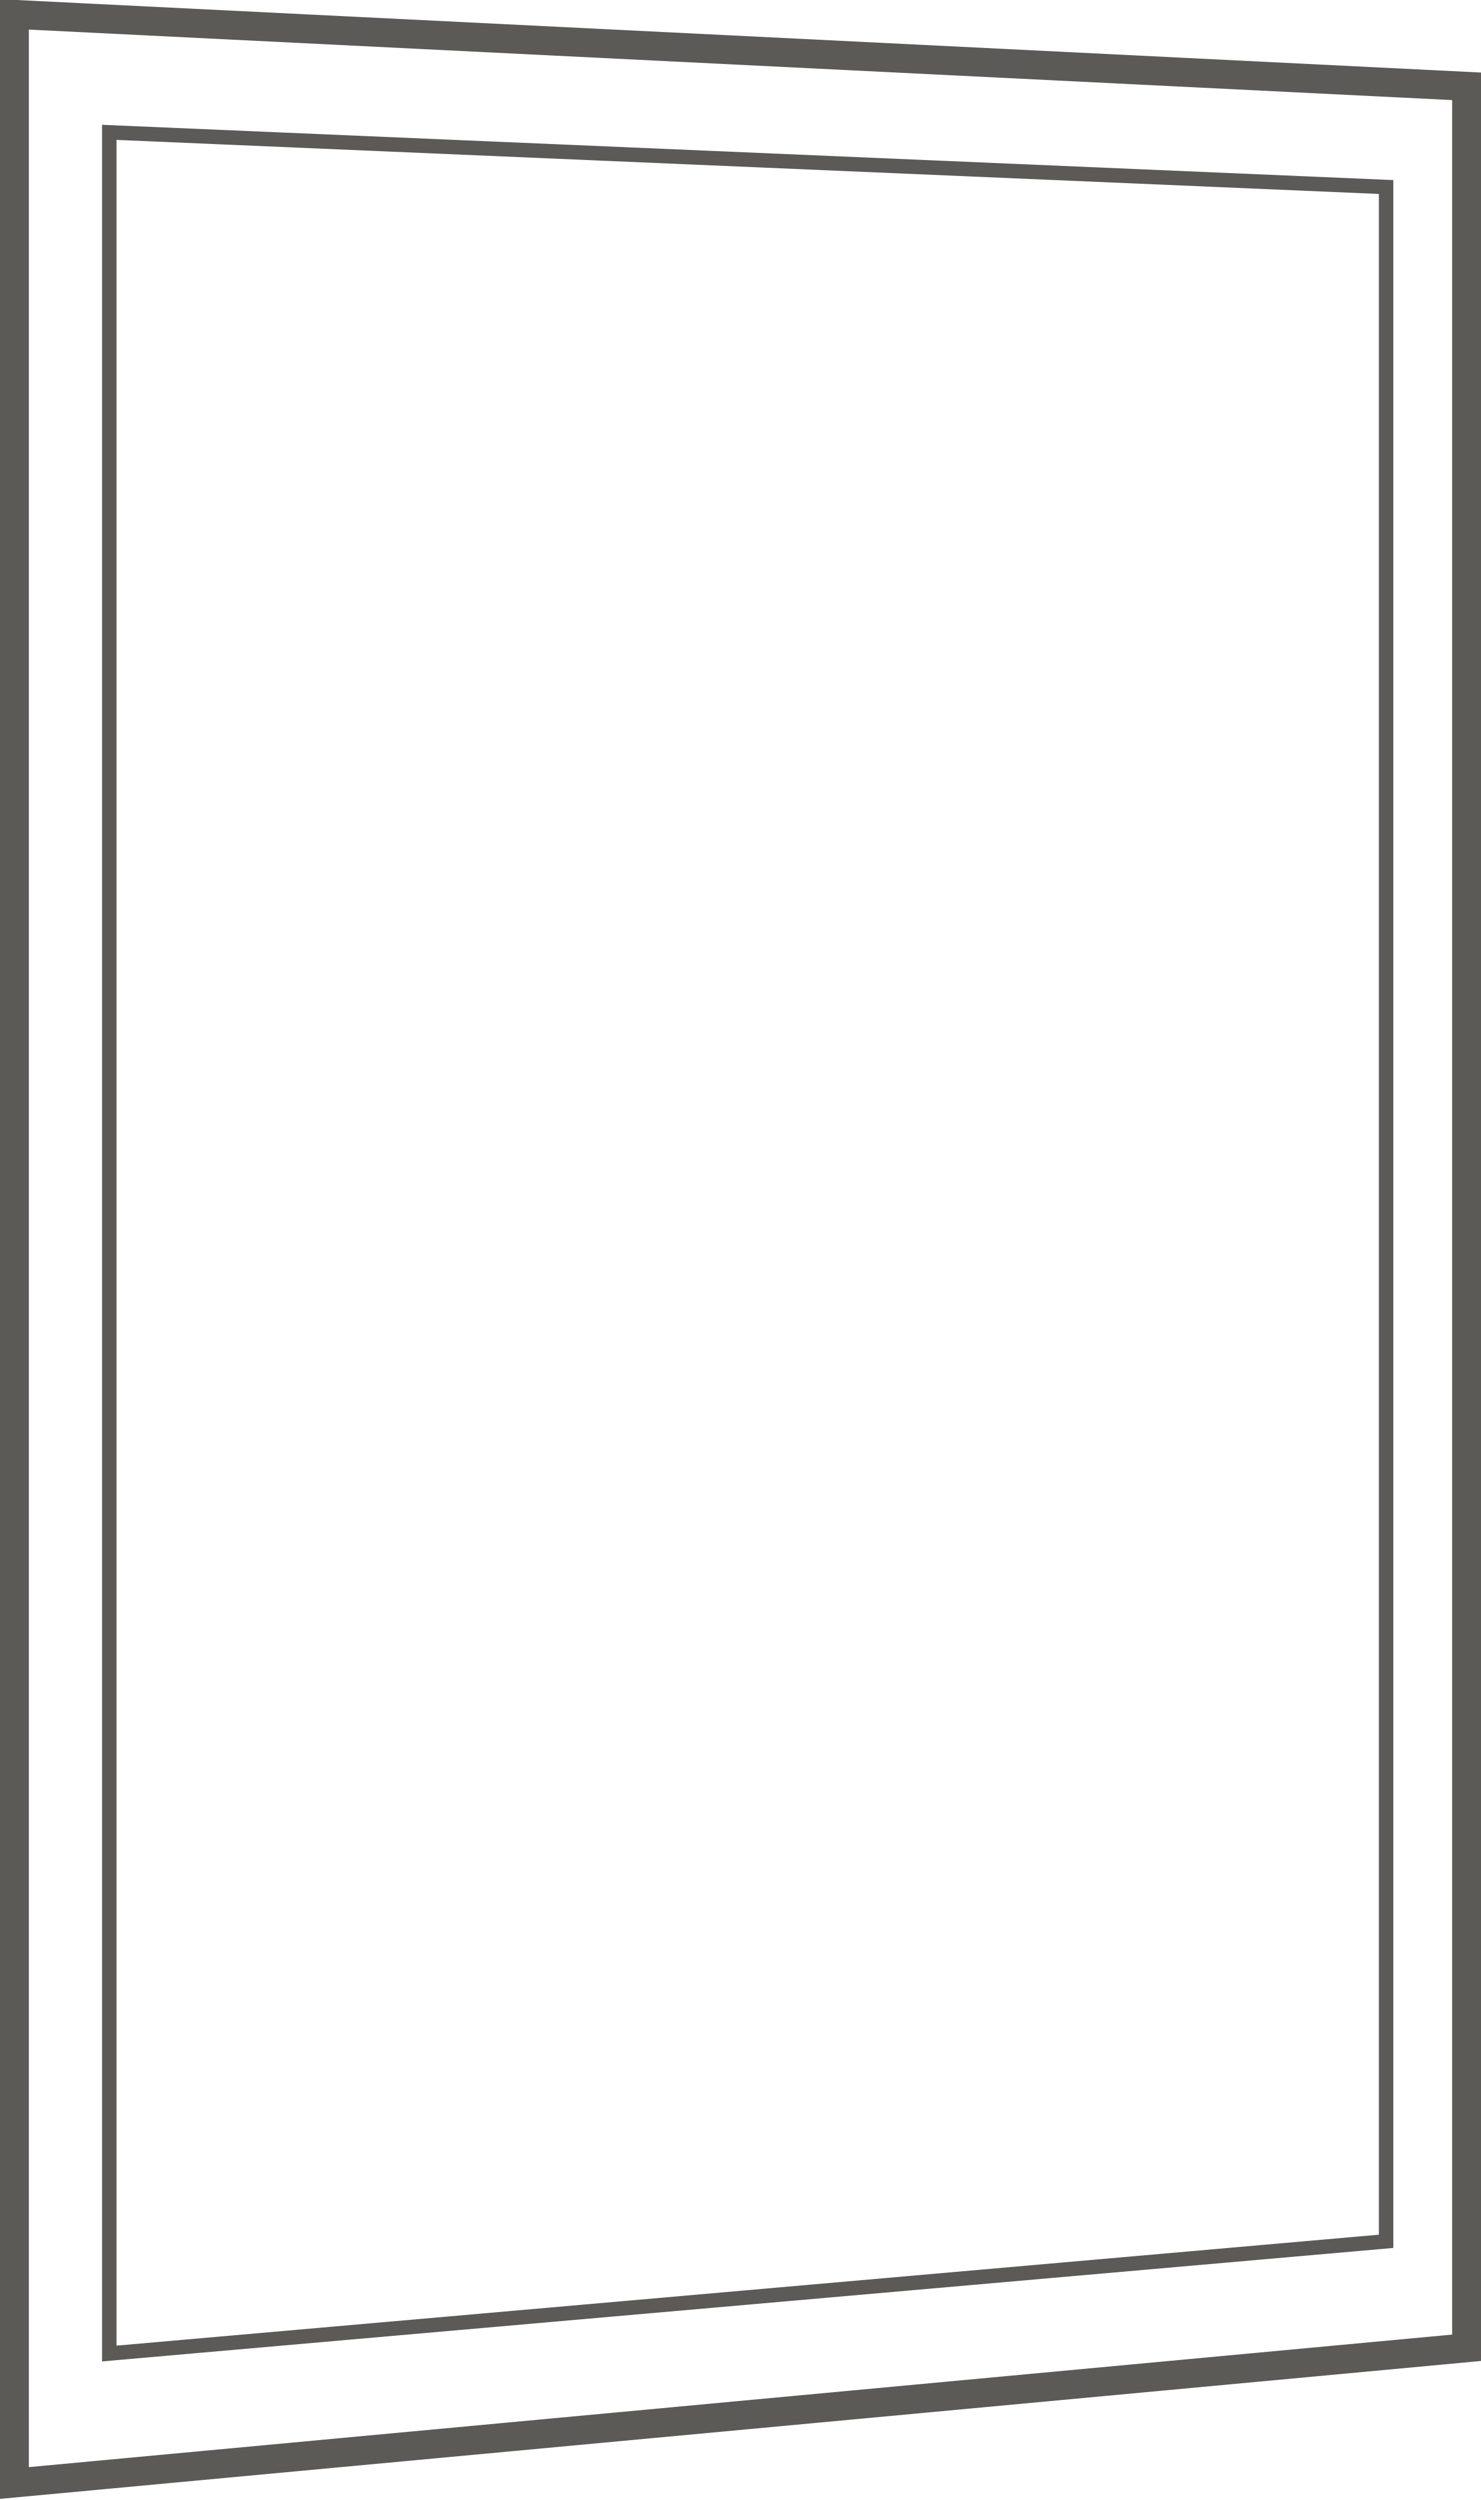 <?xml version="1.0" encoding="utf-8" ?>
<!DOCTYPE svg PUBLIC "-//W3C//DTD SVG 1.1//EN" "http://www.w3.org/Graphics/SVG/1.1/DTD/svg11.dtd">
<svg xmlns="http://www.w3.org/2000/svg" xmlns:xlink="http://www.w3.org/1999/xlink" version="1.1" id="Calque_1" x="0px" y="0px" viewBox="0 0 51.5 86.9" style="enable-background:new 0 0 51.5 86.9;" xml:space="preserve"><style type="text/css">.st0{fill:none;stroke:#5B5A57;stroke-width:1.006;stroke-miterlimit:10;} .st1{fill:none;stroke:#5B5A57;stroke-width:0.503;stroke-miterlimit:10;}</style><polygon class="st0" points="51,81.6 0.5,86.3 0.5,0.5 51,3"/><polygon class="st1" points="48.2,6.5 3.8,4.6 3.8,81.8 48.2,77.9"/></svg>
